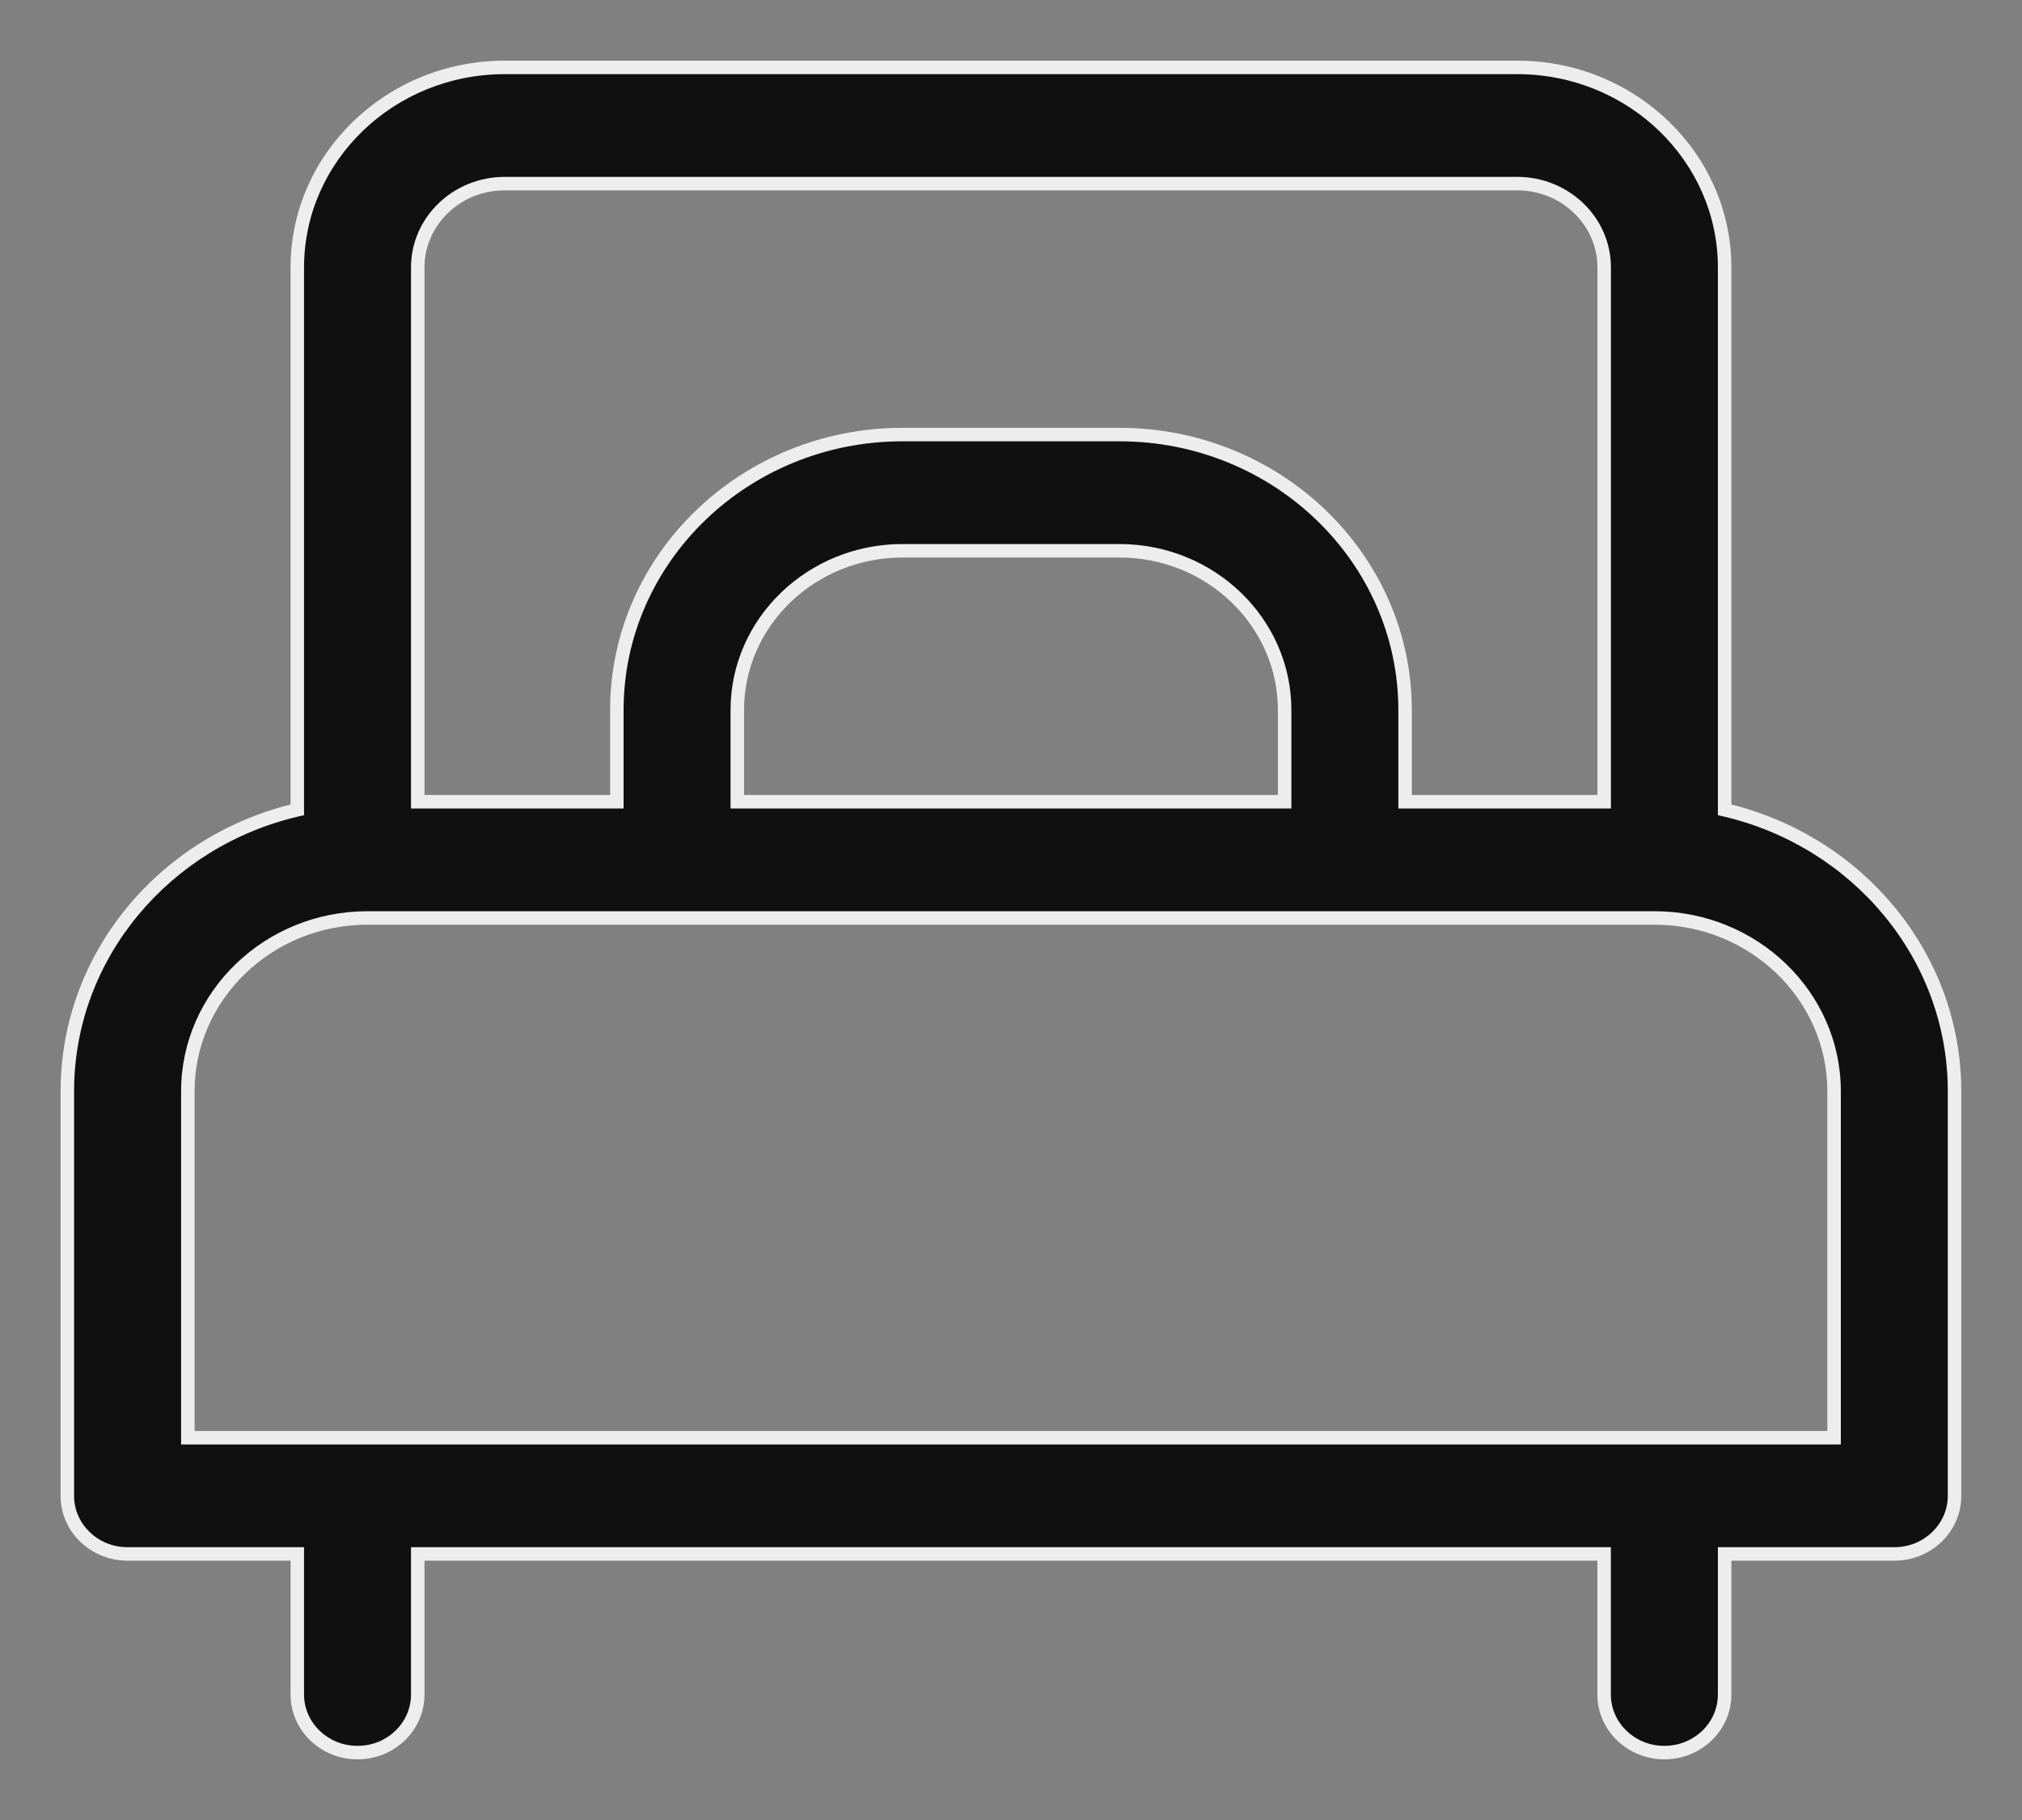 <svg width="30" height="27" viewBox="0 0 30 27" fill="none" xmlns="http://www.w3.org/2000/svg">
<rect x="0" y="0" width="30" height="27" fill="#808080" stroke="none"/>
<path d="M25.588 12.014V3.967C25.588 2.331 24.208 1 22.512 1H7.487C5.791 1 4.411 2.331 4.411 3.967V12.014C2.457 12.467 0.999 14.167 0.999 16.189V22.191C0.999 22.667 1.4 23.053 1.893 23.053H4.411V25.138C4.411 25.614 4.811 26 5.305 26C5.798 26 6.198 25.614 6.198 25.138V23.053H23.8V25.138C23.8 25.614 24.201 26 24.694 26C25.188 26 25.588 25.614 25.588 25.138V23.053H28.106C28.599 23.053 28.999 22.667 28.999 22.191V16.189C29 14.167 27.542 12.467 25.588 12.014ZM6.198 3.967C6.198 3.282 6.777 2.724 7.487 2.724H22.512C23.222 2.724 23.8 3.282 23.8 3.967V11.894H20.847V10.534C20.847 8.28 18.946 6.447 16.61 6.447H13.389C11.053 6.447 9.152 8.281 9.152 10.534V11.894H6.198V3.967ZM19.06 10.534V11.894H10.939V10.534C10.939 9.231 12.038 8.171 13.389 8.171H16.61C17.961 8.171 19.06 9.231 19.06 10.534ZM2.787 21.329V16.189C2.787 14.772 3.982 13.618 5.452 13.618H24.547C26.016 13.618 27.212 14.772 27.212 16.189V21.329H2.787Z" fill="#101010"/>
<path fill-rule="evenodd" clip-rule="evenodd" d="M4.311 3.967C4.311 2.273 5.739 0.9 7.487 0.9H22.512C24.26 0.9 25.688 2.273 25.688 3.967V11.935C27.645 12.425 29.099 14.144 29.099 16.189V22.191C29.099 22.726 28.651 23.153 28.106 23.153H25.688V25.138C25.688 25.673 25.24 26.1 24.694 26.1C24.149 26.1 23.7 25.673 23.7 25.138V23.153H6.298V25.138C6.298 25.673 5.85 26.1 5.305 26.1C4.759 26.1 4.311 25.673 4.311 25.138V23.153H1.893C1.348 23.153 0.899 22.726 0.899 22.191V16.189C0.899 14.144 2.354 12.425 4.311 11.935V3.967ZM7.487 1.1C5.843 1.1 4.511 2.39 4.511 3.967V12.093L4.434 12.111C2.521 12.555 1.099 14.217 1.099 16.189V22.191C1.099 22.608 1.451 22.953 1.893 22.953H4.511V25.138C4.511 25.556 4.863 25.9 5.305 25.9C5.746 25.9 6.098 25.556 6.098 25.138V22.953H23.9V25.138C23.9 25.556 24.252 25.9 24.694 25.9C25.136 25.9 25.488 25.556 25.488 25.138V22.953H28.106C28.547 22.953 28.899 22.608 28.899 22.191V16.189C28.899 14.217 27.478 12.555 25.565 12.111L25.488 12.093V3.967C25.488 2.39 24.156 1.1 22.512 1.1H7.487ZM7.487 2.824C6.828 2.824 6.298 3.341 6.298 3.967V11.794H9.052V10.534C9.052 8.222 11.001 6.347 13.389 6.347H16.61C18.998 6.347 20.947 8.222 20.947 10.534V11.794H23.701V3.967C23.701 3.341 23.171 2.824 22.512 2.824H7.487ZM6.098 3.967C6.098 3.223 6.725 2.624 7.487 2.624H22.512C23.274 2.624 23.901 3.223 23.901 3.967V11.994H20.747V10.534C20.747 8.339 18.895 6.547 16.61 6.547H13.389C11.104 6.547 9.252 8.339 9.252 10.534V11.994H6.098V3.967ZM13.389 8.271C12.09 8.271 11.039 9.29 11.039 10.534V11.794H18.96V10.534C18.96 9.29 17.909 8.271 16.61 8.271H13.389ZM10.839 10.534C10.839 9.173 11.986 8.071 13.389 8.071H16.61C18.013 8.071 19.16 9.173 19.16 10.534V11.994H10.839V10.534ZM5.452 13.718C4.034 13.718 2.887 14.83 2.887 16.189V21.229H27.112V16.189C27.112 14.83 25.965 13.718 24.547 13.718H5.452ZM2.687 16.189C2.687 14.713 3.931 13.518 5.452 13.518H24.547C26.068 13.518 27.312 14.713 27.312 16.189V21.429H2.687V16.189Z" fill="#EDEDED"/>
</svg>
